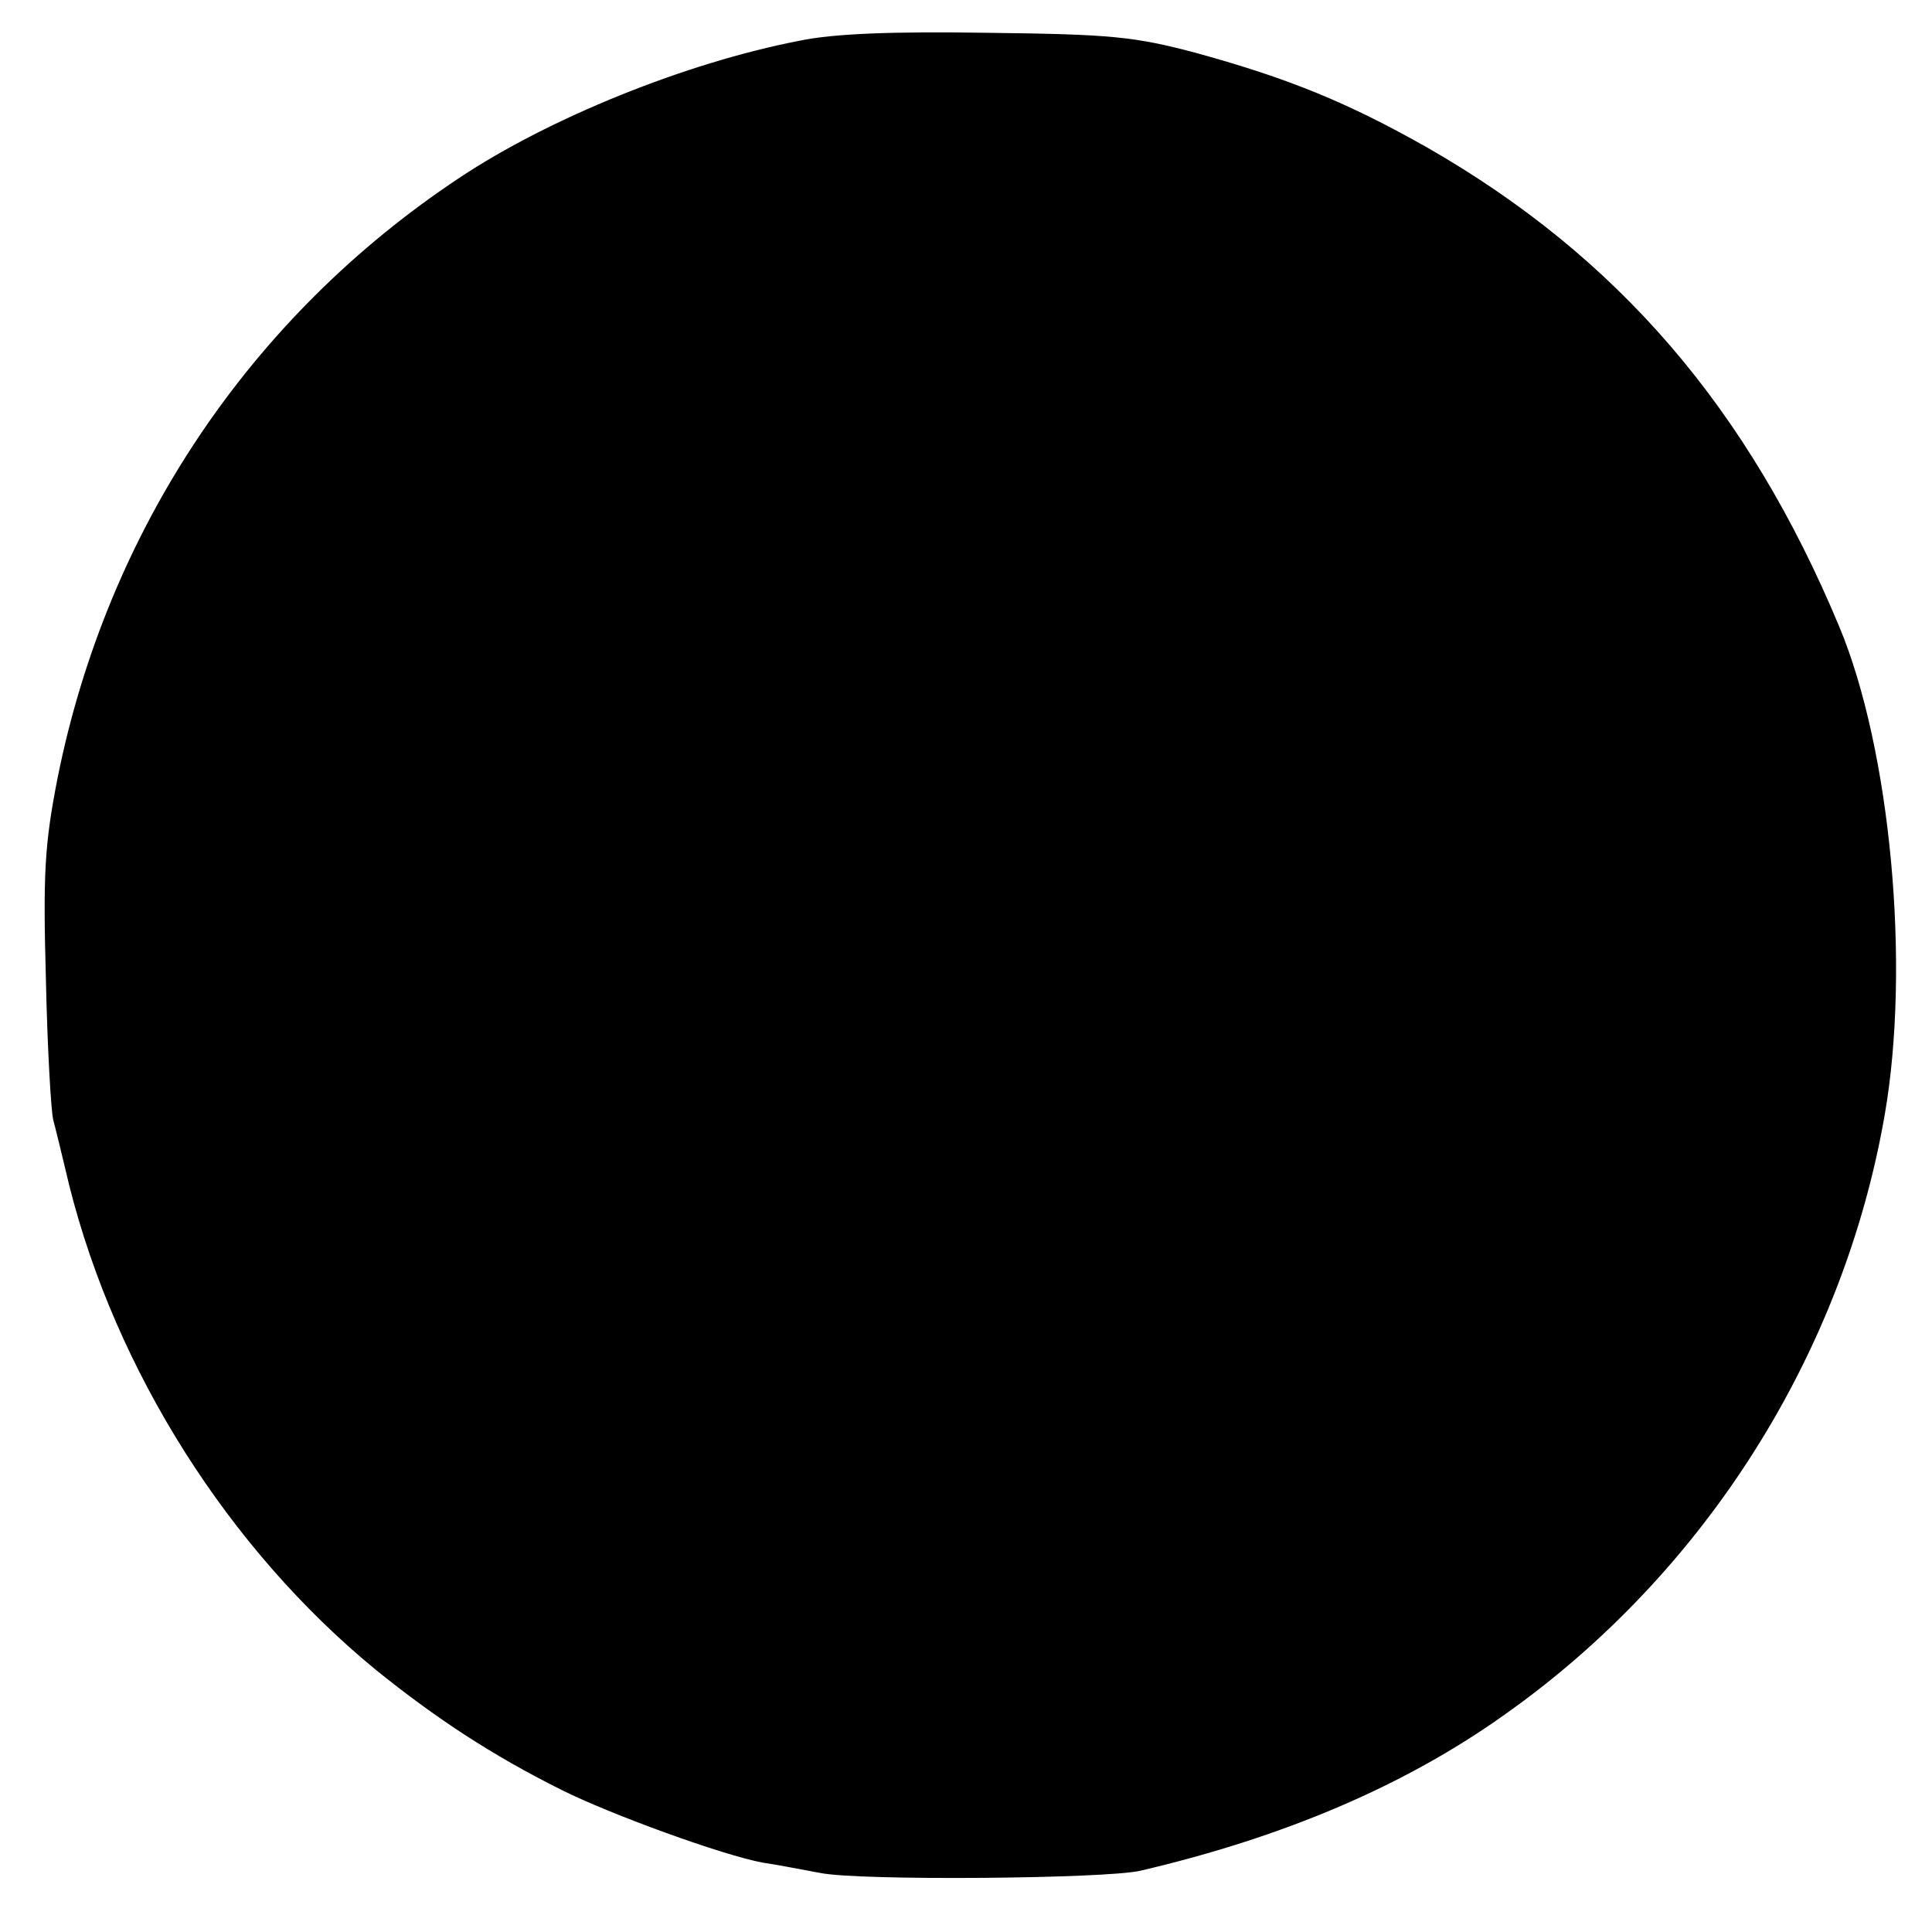 <?xml version="1.0" standalone="no"?>
<!DOCTYPE svg PUBLIC "-//W3C//DTD SVG 20010904//EN"
 "http://www.w3.org/TR/2001/REC-SVG-20010904/DTD/svg10.dtd">
<svg version="1.0" xmlns="http://www.w3.org/2000/svg"
 width="265pt" height="265pt" viewBox="0 0 265 265"
 preserveAspectRatio="xMidYMid meet">
<g transform="translate(0,265) scale(0.1,-0.1)"
fill="#000000" stroke="none">
<path d="M1096 2594 c-155 -30 -343 -106 -466 -188 -288 -191 -483 -484 -551
-823 -18 -92 -20 -131 -16 -278 2 -93 7 -179 10 -191 3 -11 13 -52 22 -90 64
-255 219 -499 420 -664 83 -67 159 -117 255 -165 68 -34 222 -90 277 -100 15
-2 51 -9 78 -14 54 -11 391 -8 439 3 197 46 364 117 501 215 274 194 463 494
520 821 36 206 8 502 -62 670 -125 300 -304 508 -566 658 -108 61 -188 94
-315 129 -86 23 -118 26 -287 28 -131 2 -212 -1 -259 -11z"/>
</g>
</svg>
